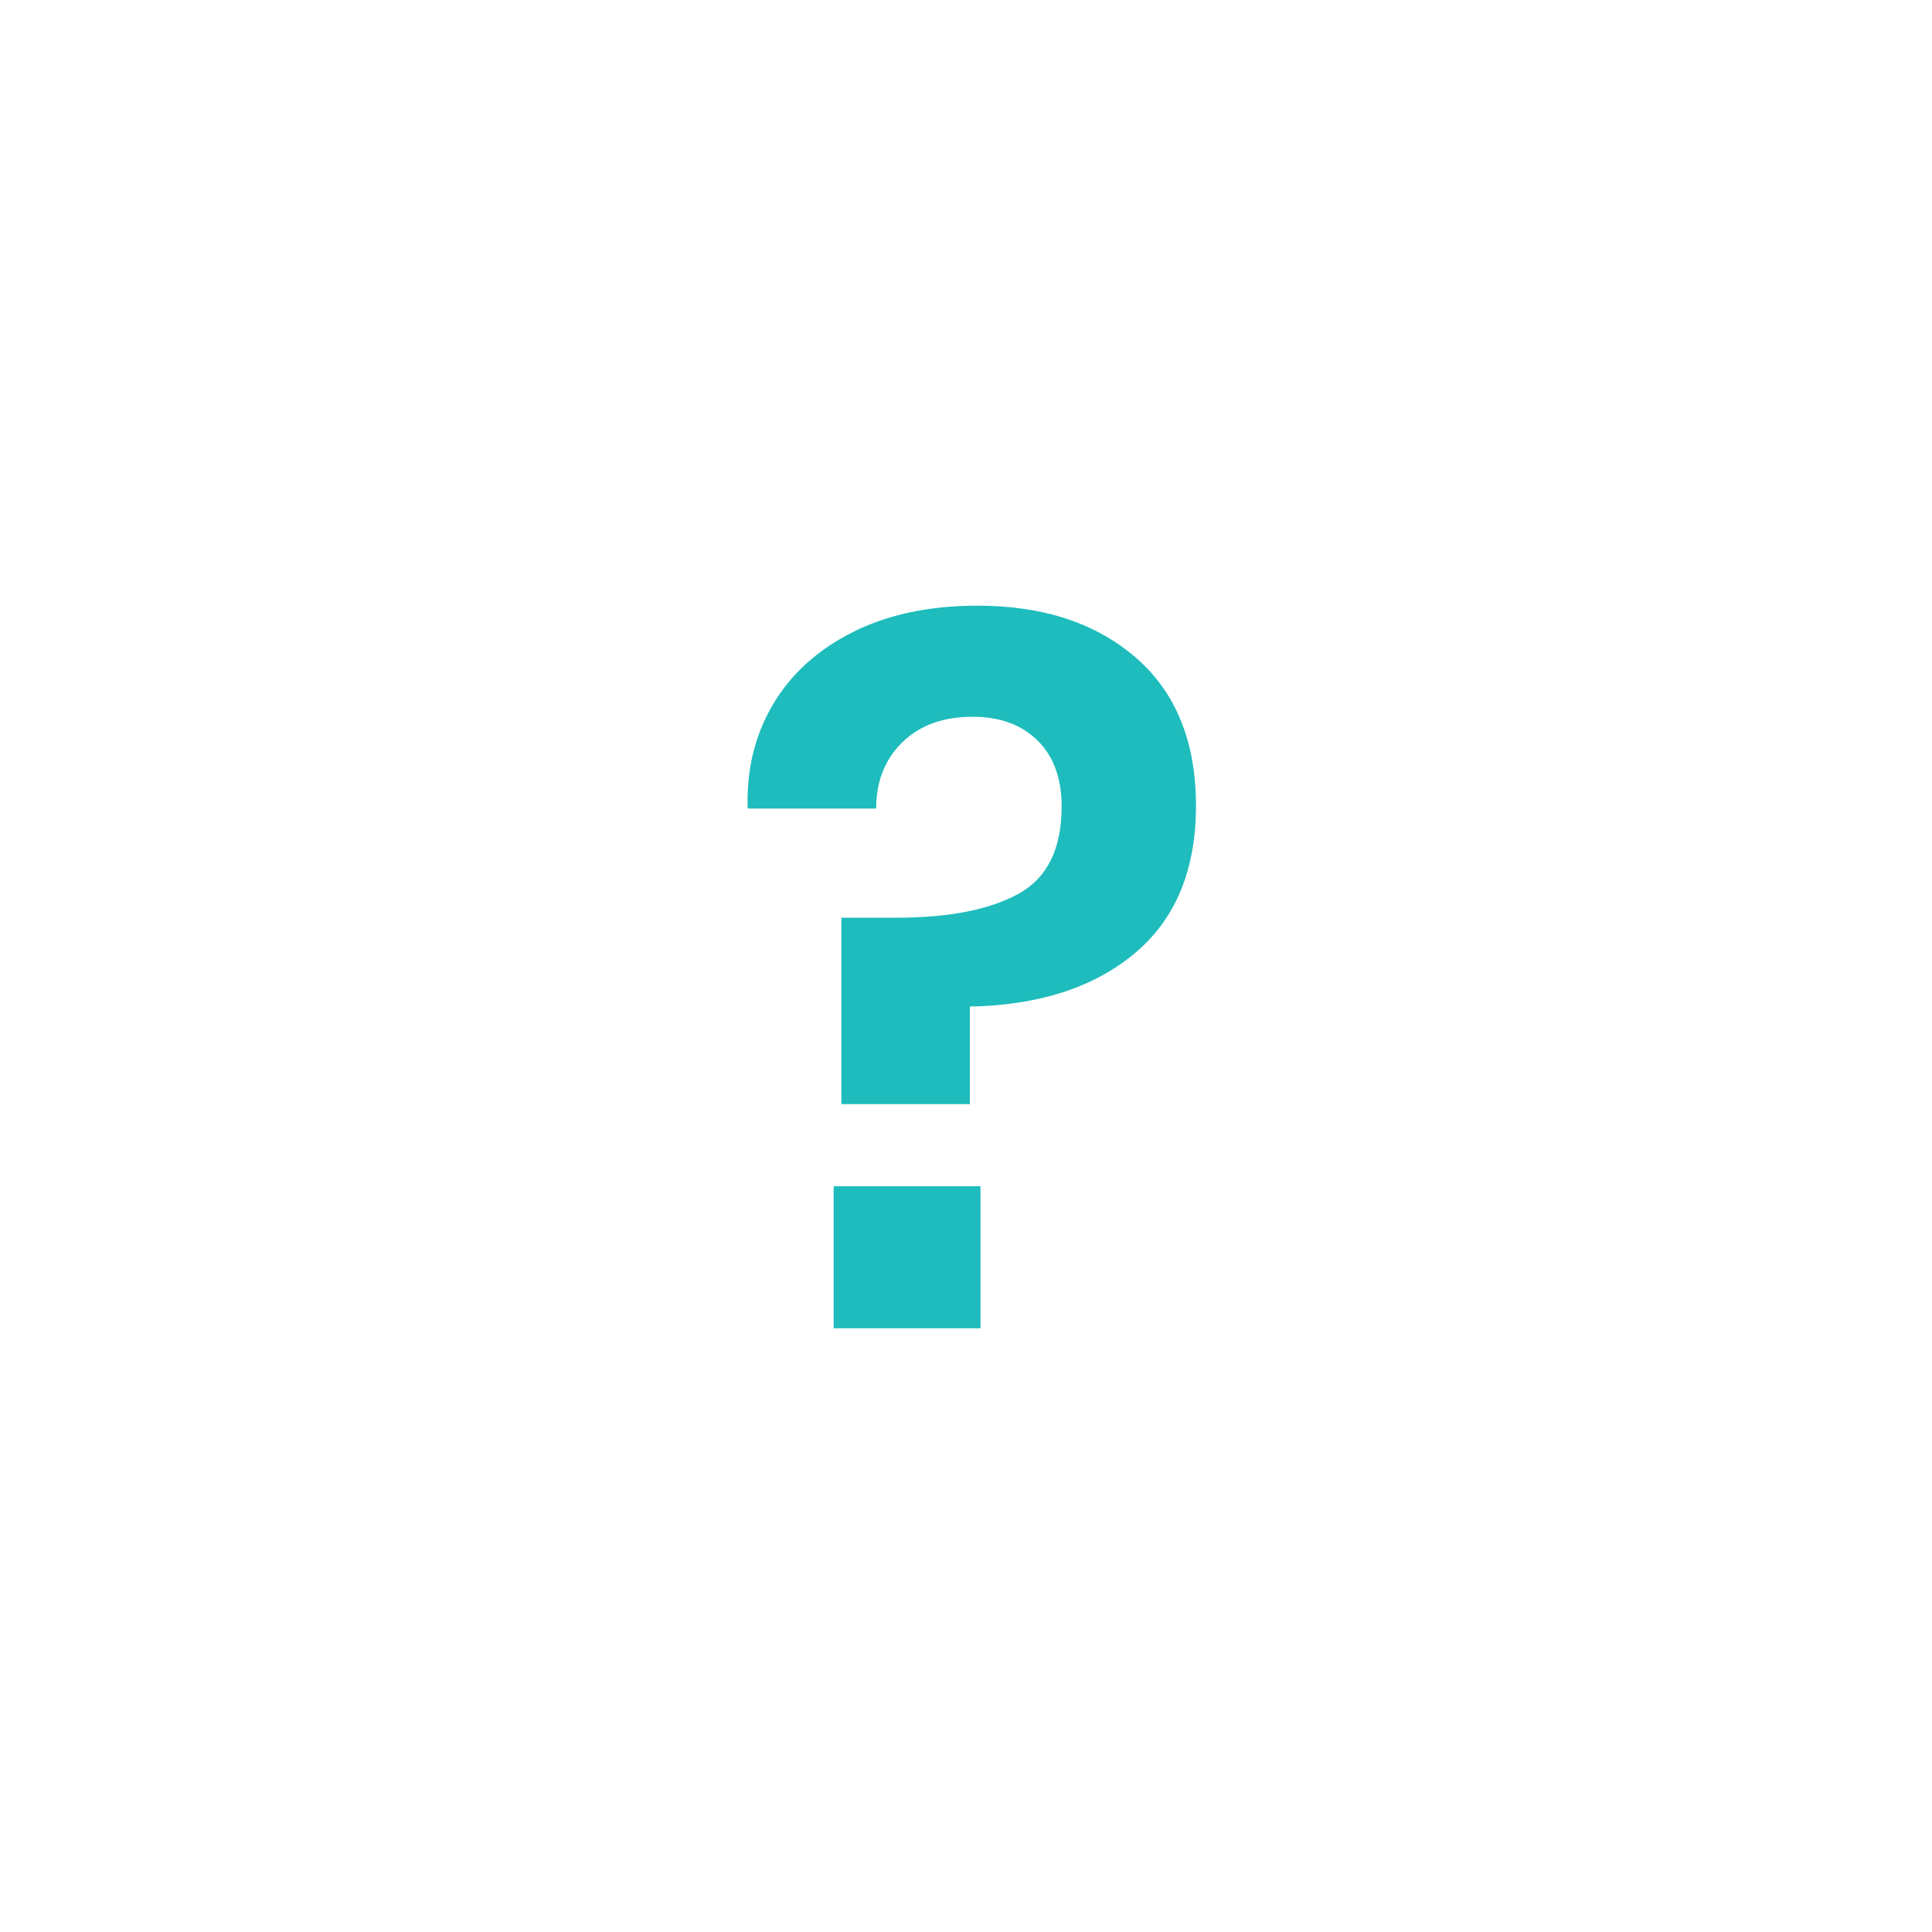 <?xml version="1.0" encoding="utf-8"?>
<!-- Generator: Adobe Illustrator 15.0.0, SVG Export Plug-In . SVG Version: 6.00 Build 0)  -->
<!DOCTYPE svg PUBLIC "-//W3C//DTD SVG 1.1//EN" "http://www.w3.org/Graphics/SVG/1.1/DTD/svg11.dtd">
<svg version="1.1" id="Layer_2" xmlns="http://www.w3.org/2000/svg" xmlns:xlink="http://www.w3.org/1999/xlink" x="0px" y="0px"
	 width="32px" height="32px" viewBox="0 0 32 32" enable-background="new 0 0 32 32" xml:space="preserve">
<g id="Website">
	<path id="_x3F_" fill="#1EBCBC" d="M16.192,10.032c1.087,0,1.962,0.288,2.625,0.864c0.661,0.576,0.992,1.392,0.992,2.448
		c0,1.067-0.34,1.883-1.017,2.448s-1.587,0.858-2.728,0.88v1.616h-2.128V15.2h0.912c0.864,0,1.536-0.131,2.015-0.392
		c0.48-0.261,0.721-0.744,0.721-1.448c0-0.469-0.133-0.834-0.4-1.096c-0.266-0.261-0.623-0.392-1.072-0.392
		c-0.491,0-0.88,0.141-1.168,0.424s-0.432,0.648-0.432,1.096h-2.128c-0.021-0.64,0.118-1.213,0.416-1.72
		c0.299-0.506,0.739-0.907,1.32-1.2C14.701,10.179,15.392,10.032,16.192,10.032z M16.24,19.648V22h-2.432v-2.352H16.24z"/>
</g>
</svg>
